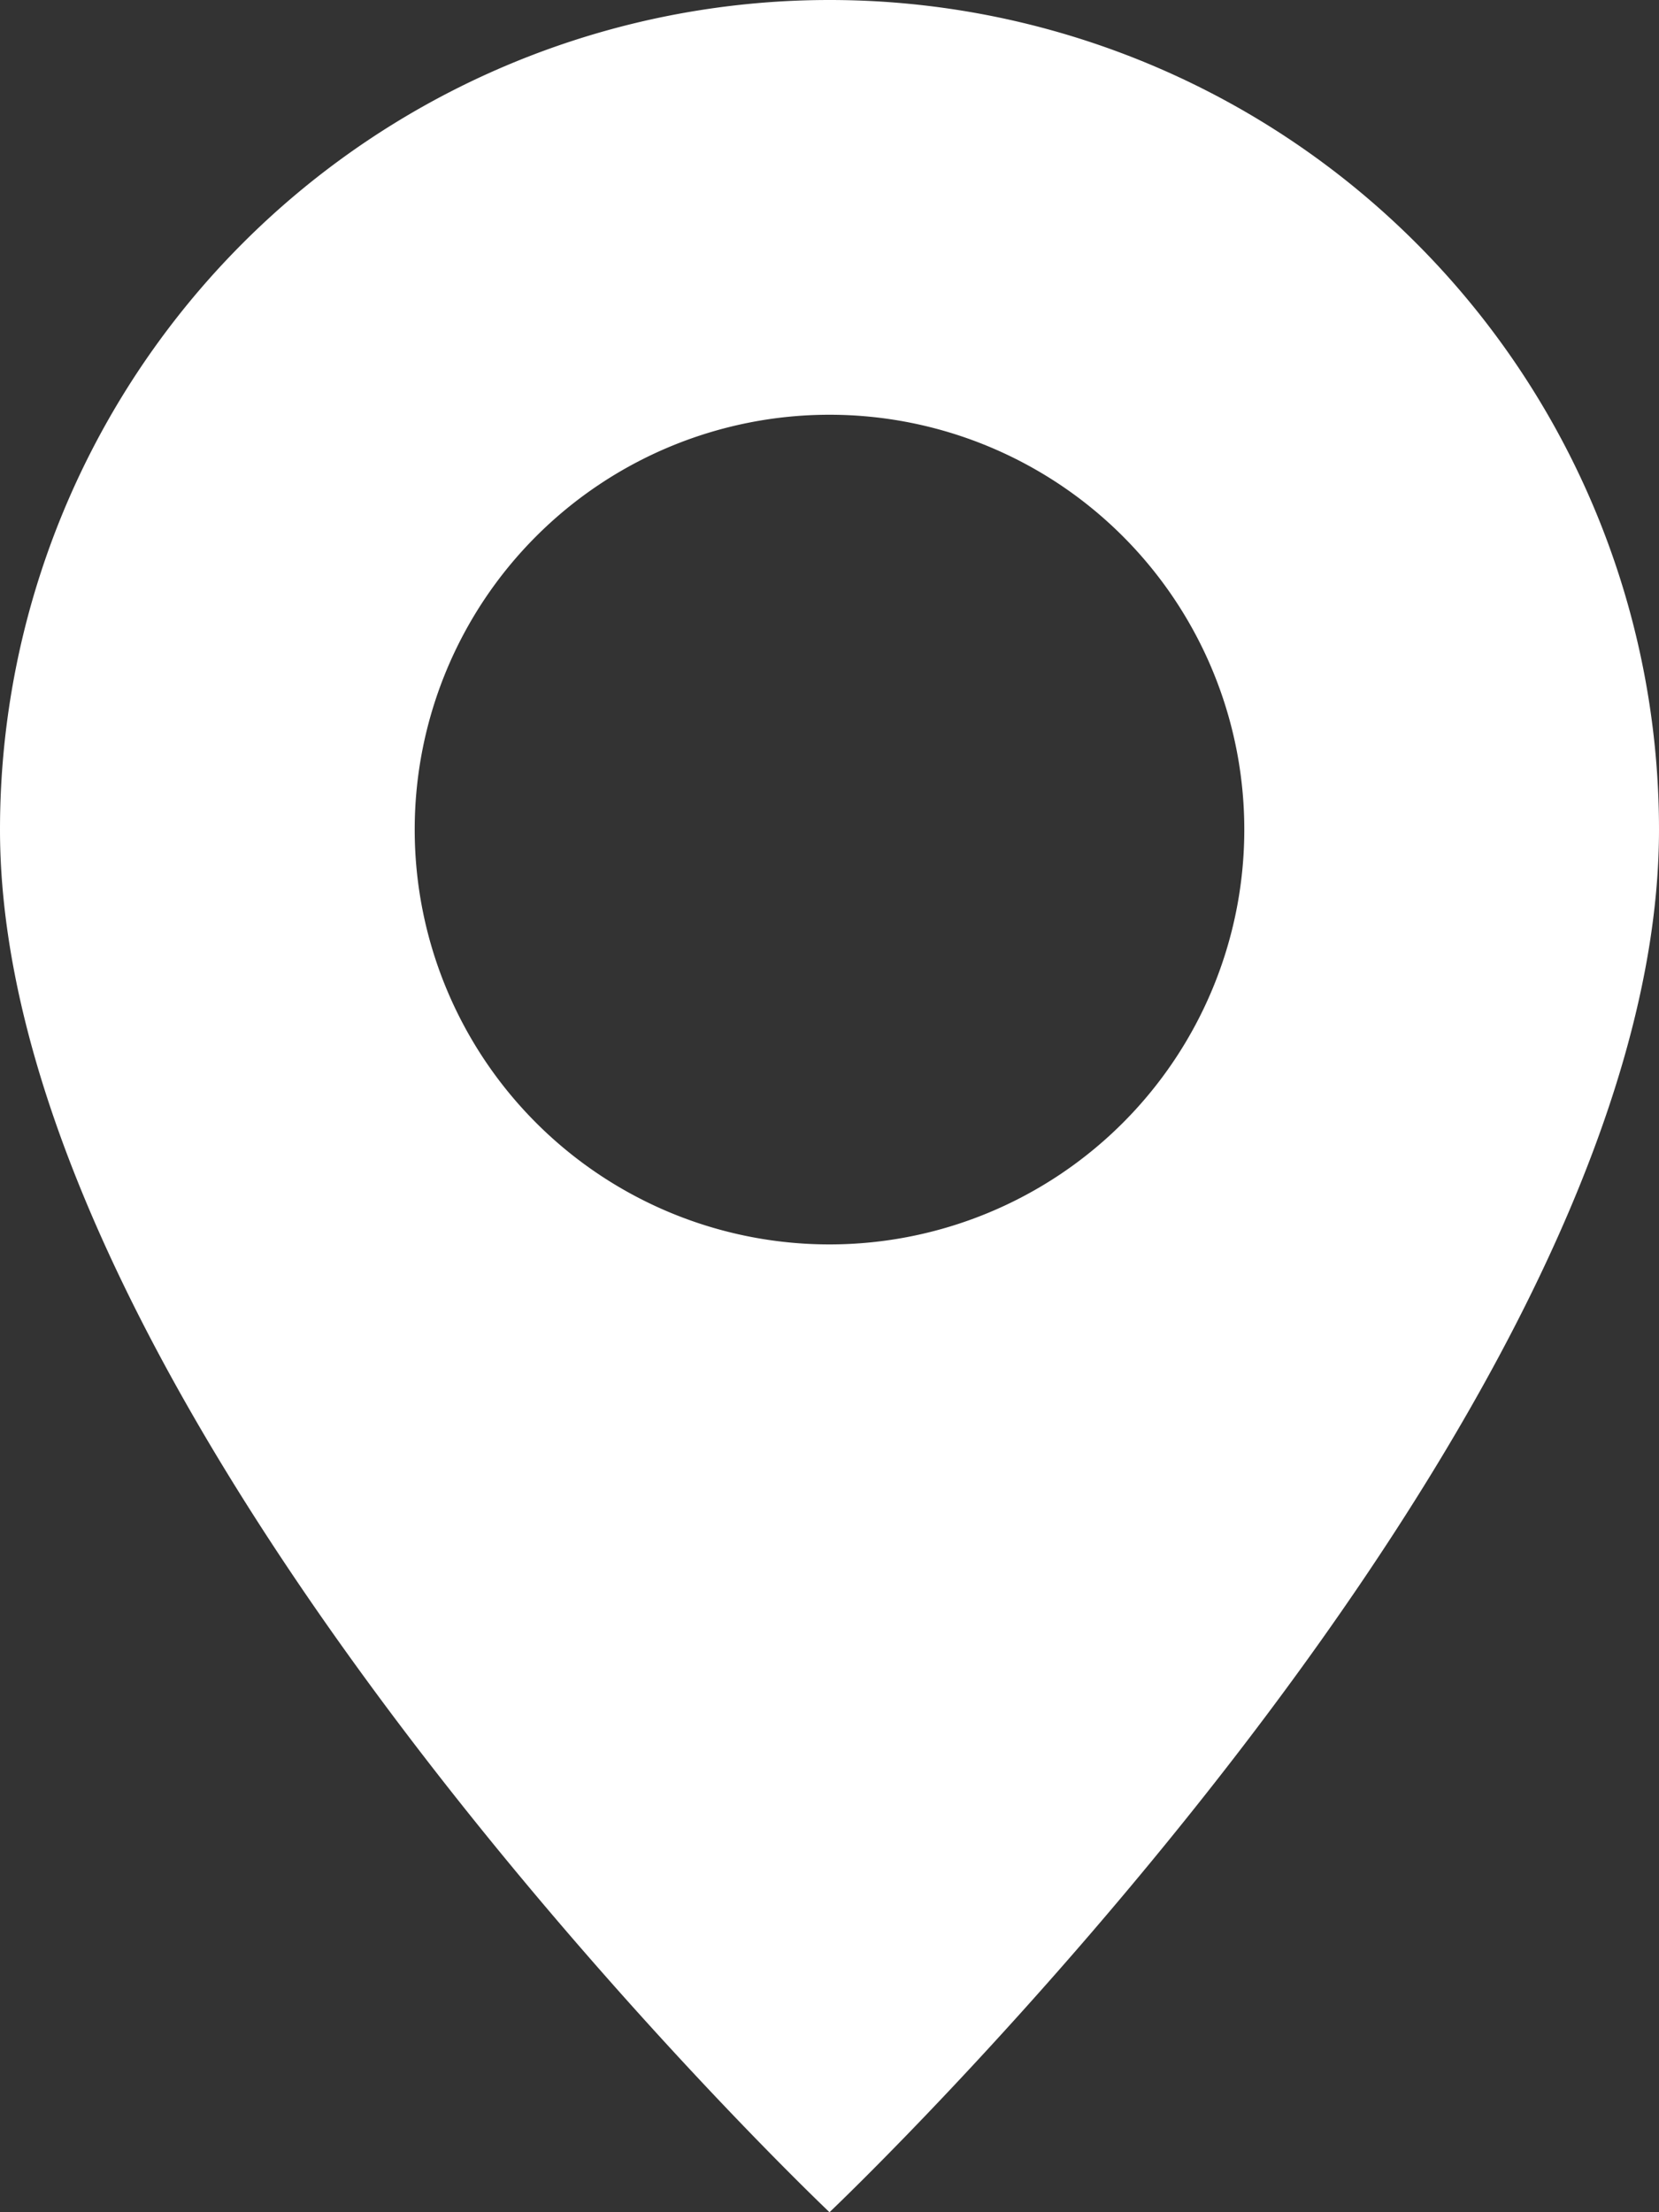 <svg height="25" viewBox="0 0 18.75 25" width="18.75" xmlns="http://www.w3.org/2000/svg"><rect x="0" y="0" width="18.75" height="25" fill="#333333" stroke="none"/><path d="m13.875 25s9.375-8.884 9.375-15.625a9.375 9.375 0 0 0 -18.75 0c0 6.741 9.375 15.625 9.375 15.625zm0-10.937a4.688 4.688 0 1 0 -4.688-4.688 4.688 4.688 0 0 0 4.688 4.688z" fill="#fff" fill-rule="evenodd" transform="translate(-4.5)"/></svg>